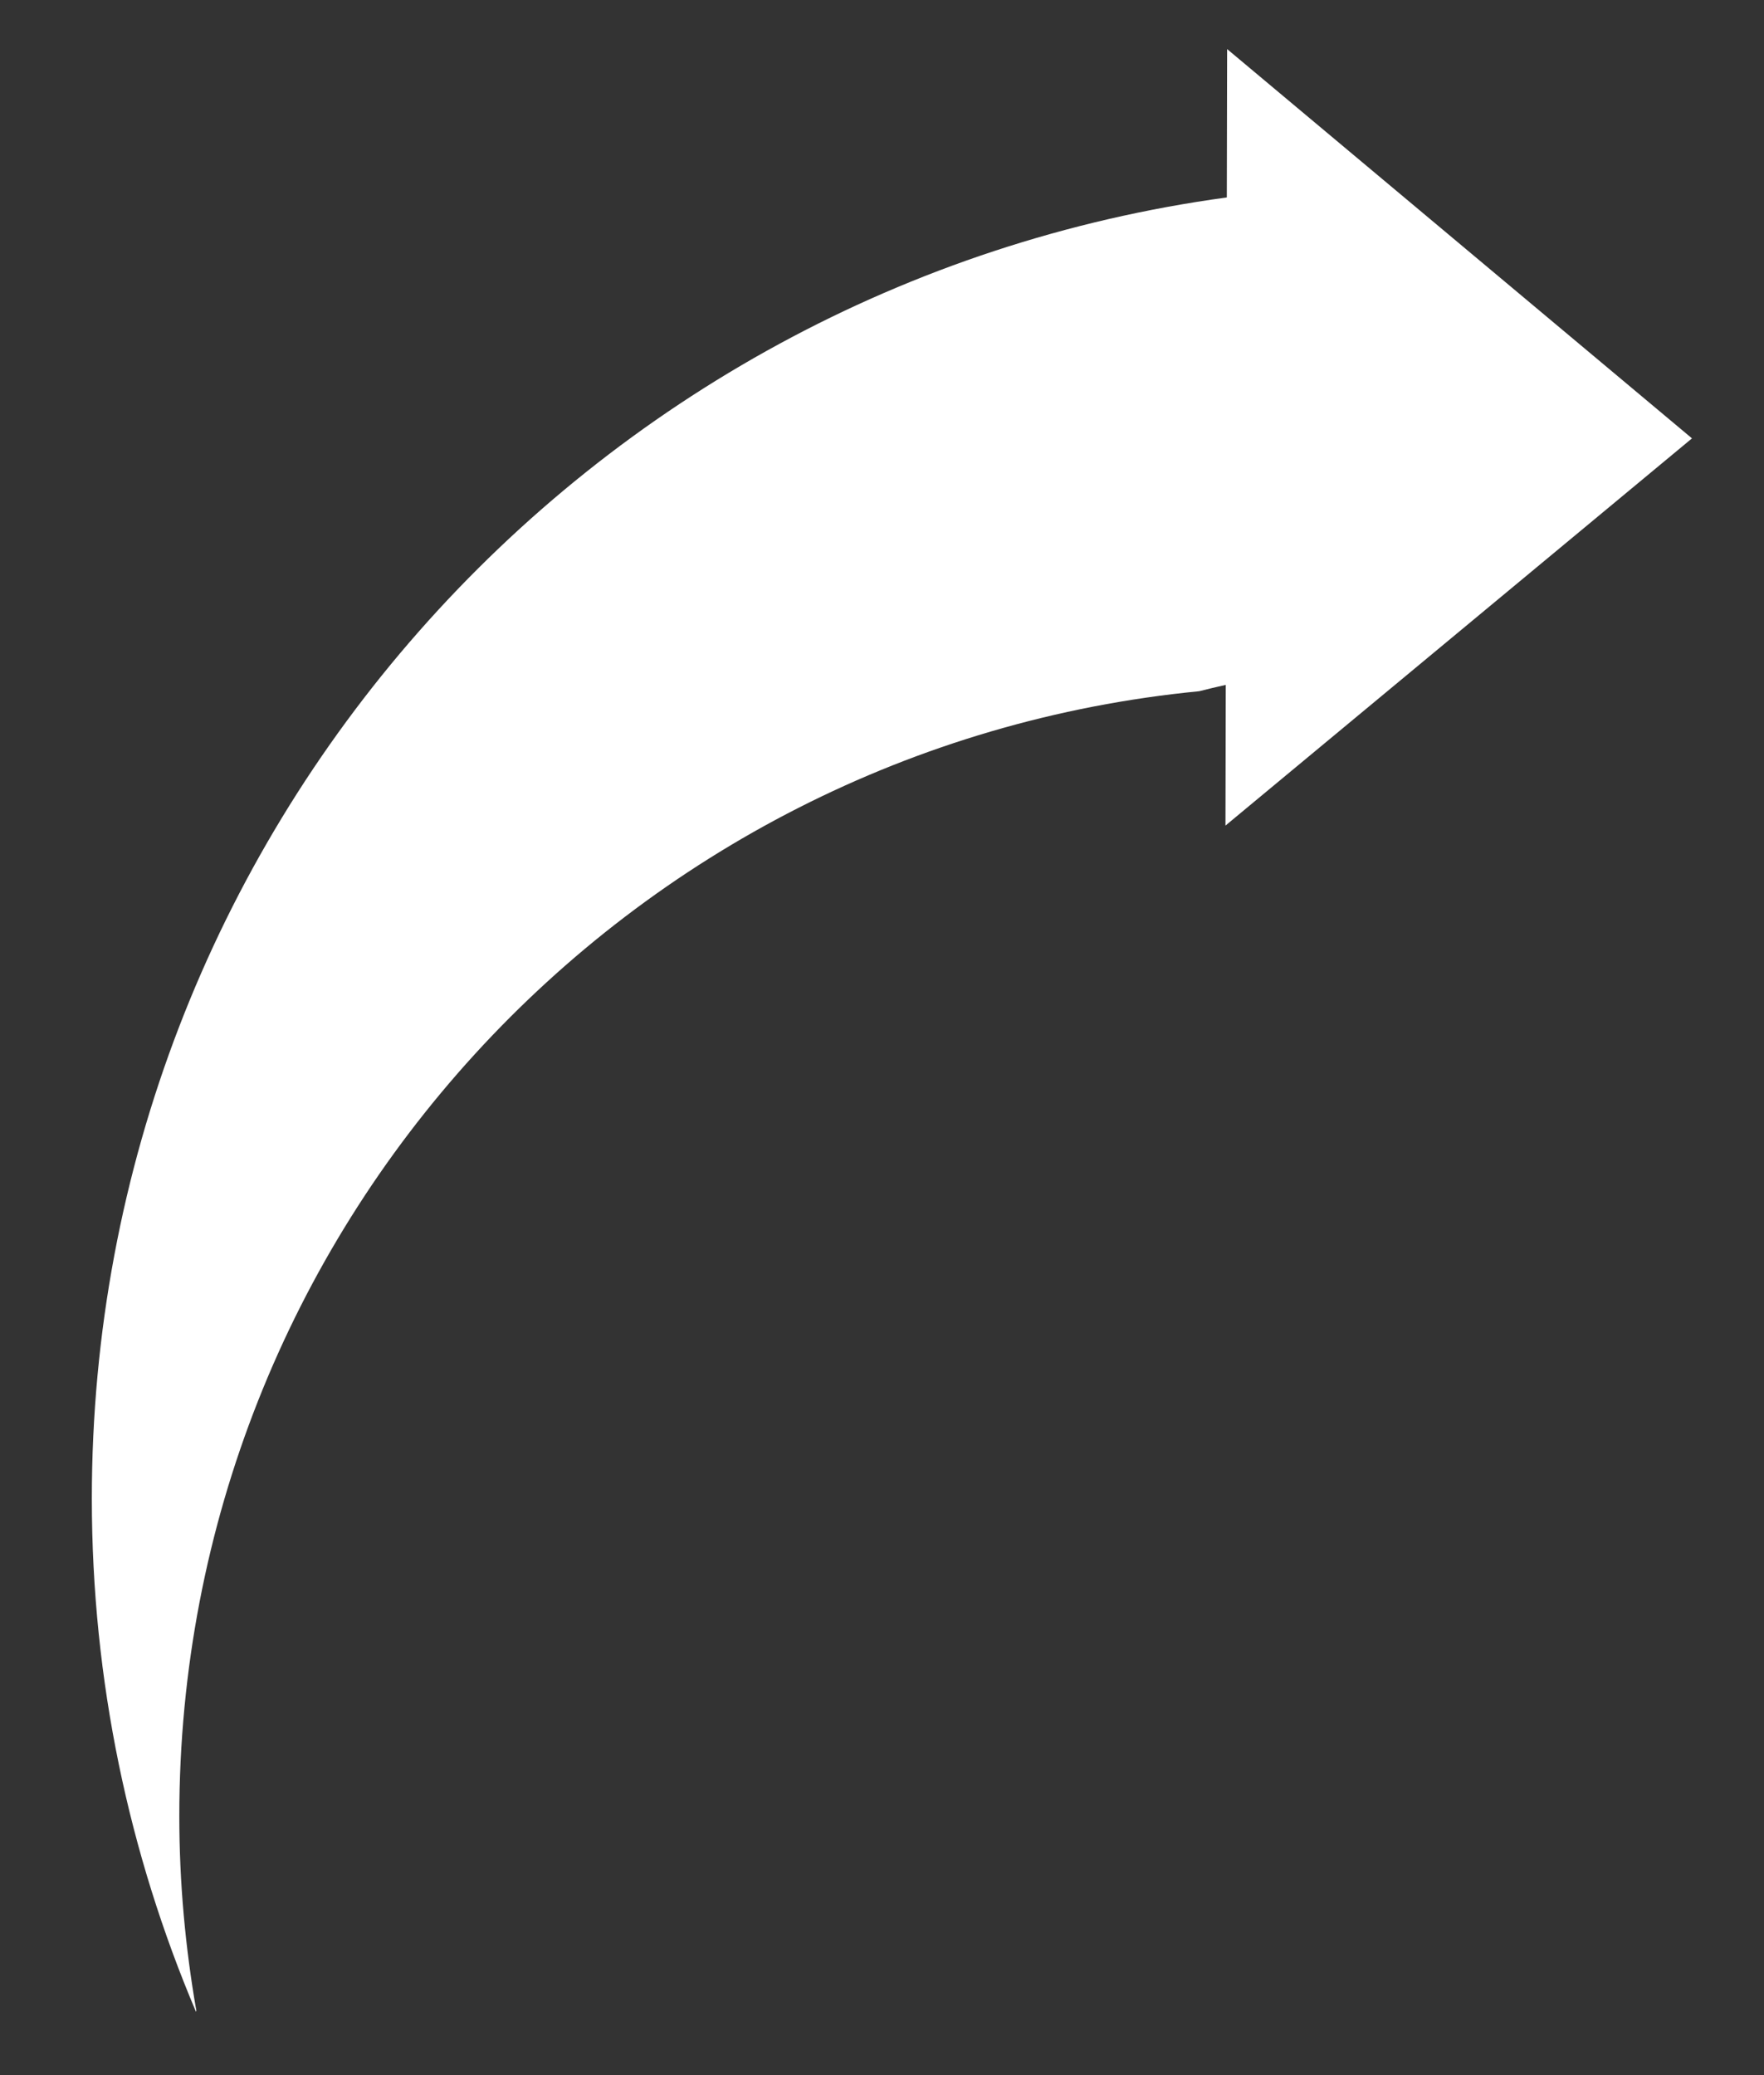 <svg width="17" height="20" viewBox="0 0 17 20" fill="none" xmlns="http://www.w3.org/2000/svg">
<rect x="0" y="0" width="17" height="20" fill="#333333" stroke="none"/>
<path d="M16.306 4.225L11.826 0.473L11.823 1.903C5.646 2.743 0.885 8.035 0.885 14.443C0.885 16.198 1.244 17.87 1.889 19.39L1.892 19.379C1.786 18.77 1.728 18.144 1.728 17.504C1.728 11.847 6.04 7.198 11.557 6.662C11.642 6.64 11.727 6.62 11.813 6.601L11.81 7.957L16.306 4.225Z" fill="white"/>
</svg>
